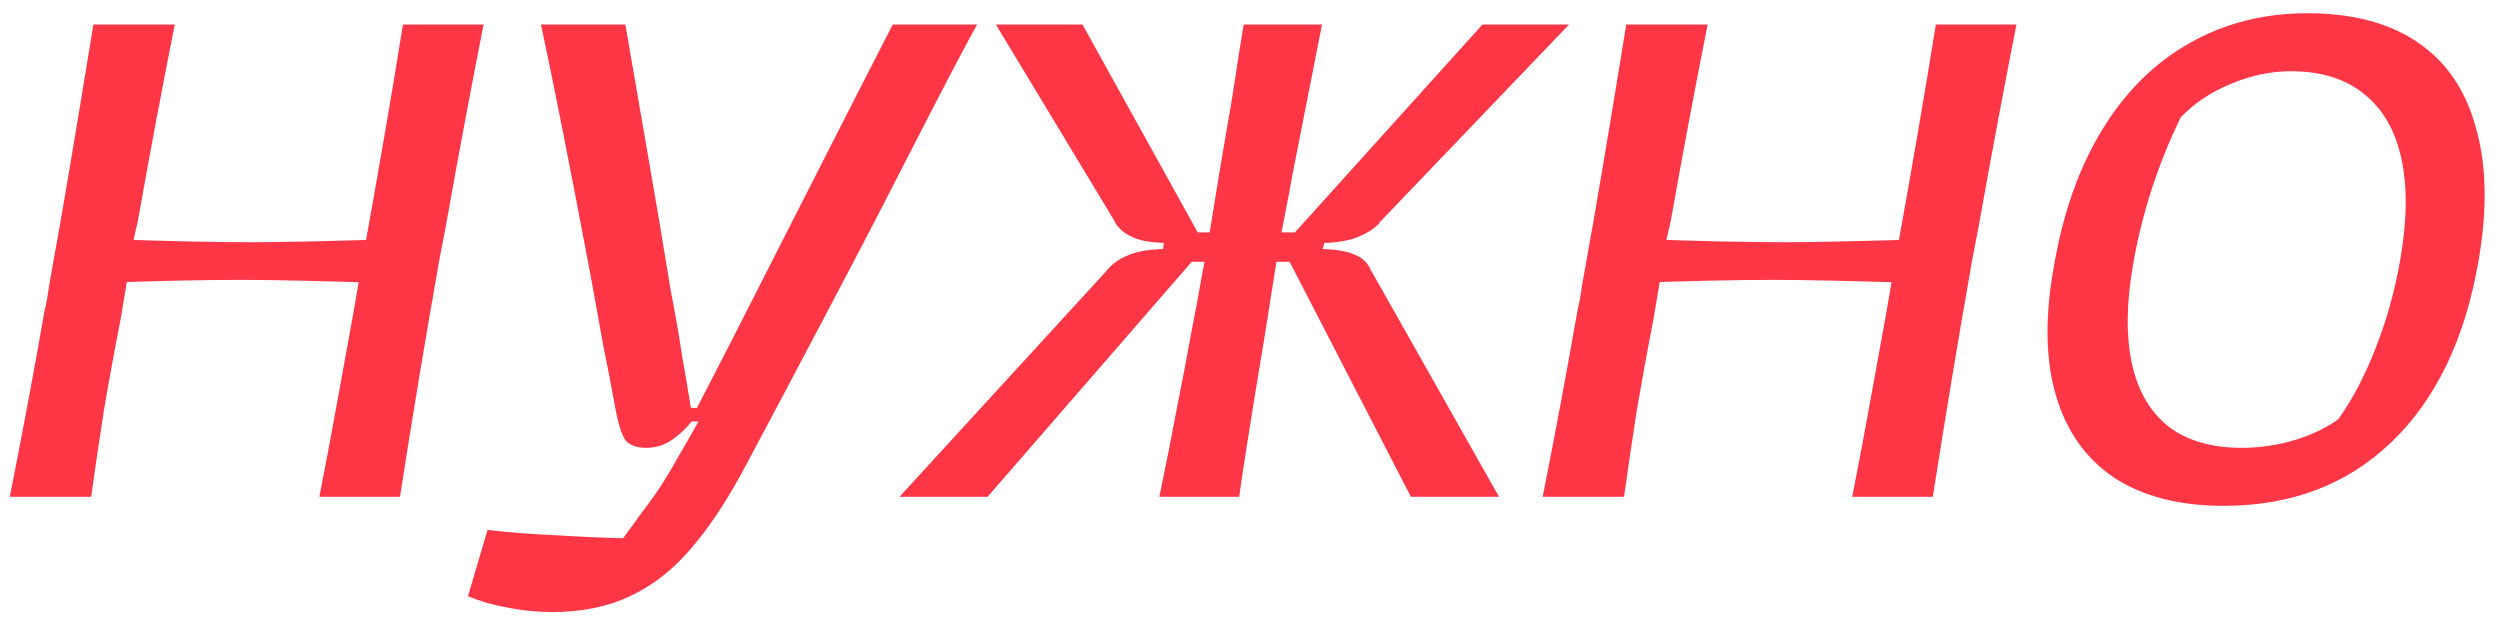 <?xml version="1.0" encoding="UTF-8"?> <svg xmlns="http://www.w3.org/2000/svg" width="156" height="39" viewBox="0 0 156 39" fill="none"><path d="M19.928 31C20.304 29.089 20.664 27.177 21.009 25.266C21.354 23.355 21.698 21.459 22.043 19.579L22.607 16.289C23.61 10.743 24.456 5.824 25.145 1.531H30.174C29.391 5.51 28.607 9.693 27.824 14.08L27.401 16.289C26.555 21.083 25.74 25.987 24.957 31H19.928ZM0.611 31C1.394 27.052 2.115 23.198 2.773 19.438C2.898 18.905 2.992 18.388 3.055 17.887C3.149 17.354 3.243 16.822 3.337 16.289C3.838 13.563 4.669 8.644 5.828 1.531H10.904C10.089 5.636 9.322 9.725 8.601 13.798C8.507 14.205 8.413 14.613 8.319 15.02C8.256 15.427 8.194 15.85 8.131 16.289C7.88 17.762 7.677 18.984 7.52 19.955C7.144 21.866 6.799 23.746 6.486 25.595C6.204 27.412 5.938 29.214 5.687 31H0.611ZM7.003 14.926C10.418 15.051 13.332 15.114 15.745 15.114C17.562 15.114 20.461 15.051 24.44 14.926L23.735 17.652C19.787 17.527 16.904 17.464 15.087 17.464C12.674 17.464 9.76 17.527 6.345 17.652L7.003 14.926ZM34.464 38.191C33.492 38.191 32.553 38.097 31.644 37.909C30.767 37.752 29.952 37.517 29.2 37.204L30.422 33.068C31.769 33.225 33.179 33.334 34.652 33.397C36.156 33.491 37.566 33.554 38.882 33.585C39.321 32.99 39.743 32.41 40.151 31.846C40.59 31.282 40.997 30.702 41.373 30.107C41.749 29.512 42.109 28.901 42.454 28.274C42.83 27.647 43.206 26.989 43.582 26.3H43.159C42.783 26.77 42.36 27.162 41.89 27.475C41.42 27.788 40.903 27.945 40.339 27.945C39.775 27.945 39.352 27.804 39.07 27.522C38.819 27.209 38.6 26.551 38.412 25.548C38.193 24.326 37.942 23.026 37.66 21.647C37.409 20.268 37.143 18.796 36.861 17.229C35.608 10.586 34.574 5.354 33.759 1.531H39.023C39.43 3.912 39.885 6.544 40.386 9.427C40.887 12.278 41.373 15.161 41.843 18.075C42.125 19.516 42.36 20.864 42.548 22.117C42.767 23.37 42.955 24.483 43.112 25.454H43.488C44.584 23.355 46.794 19.031 50.115 12.482C52.872 7.061 54.736 3.411 55.708 1.531H60.972C60.345 2.628 58.7 5.777 56.037 10.978C54.596 13.798 53.06 16.743 51.431 19.814C49.833 22.853 48.172 25.987 46.449 29.214C45.321 31.313 44.193 33.005 43.065 34.29C41.968 35.575 40.715 36.546 39.305 37.204C37.926 37.862 36.312 38.191 34.464 38.191ZM79.768 15.584L78.875 21.224C78.091 25.924 77.575 29.183 77.324 31H72.342C72.749 29.057 73.109 27.24 73.423 25.548C73.767 23.825 74.081 22.18 74.363 20.613C74.582 19.516 74.786 18.42 74.974 17.323C75.193 16.195 75.397 15.051 75.585 13.892C75.742 12.889 75.898 11.918 76.055 10.978C76.212 10.038 76.384 9.02 76.572 7.923C76.728 7.077 76.885 6.137 77.042 5.103C77.198 4.038 77.386 2.847 77.606 1.531H82.494C81.71 5.51 81.1 8.612 80.661 10.837C80.535 11.558 80.394 12.31 80.238 13.093C80.081 13.876 79.924 14.707 79.768 15.584ZM80.802 14.503L92.505 1.531H97.91L86.207 13.751C86.175 13.782 86.144 13.814 86.113 13.845C86.082 13.876 86.05 13.923 86.019 13.986C85.706 14.299 85.282 14.566 84.75 14.785C84.217 15.004 83.512 15.13 82.635 15.161L82.541 15.537C83.387 15.568 84.029 15.678 84.468 15.866C84.906 16.023 85.236 16.289 85.455 16.665C85.486 16.696 85.502 16.743 85.502 16.806C85.533 16.869 85.564 16.916 85.596 16.947L93.539 31H88.04L80.473 16.336H79.204L79.58 14.503H80.802ZM75.585 16.336H74.363L61.626 31H56.127L69.005 16.947C69.35 16.508 69.788 16.179 70.321 15.96C70.853 15.709 71.606 15.568 72.577 15.537L72.624 15.161C71.809 15.13 71.183 15.02 70.744 14.832C70.305 14.644 69.976 14.409 69.757 14.127C69.694 14.064 69.647 14.002 69.616 13.939C69.585 13.876 69.553 13.814 69.522 13.751L62.143 1.531H67.548L74.739 14.503H75.961L75.585 16.336ZM115.58 31C115.956 29.089 116.317 27.177 116.661 25.266C117.006 23.355 117.351 21.459 117.695 19.579L118.259 16.289C119.262 10.743 120.108 5.824 120.797 1.531H125.826C125.043 5.51 124.26 9.693 123.476 14.08L123.053 16.289C122.207 21.083 121.393 25.987 120.609 31H115.58ZM96.263 31C97.047 27.052 97.767 23.198 98.425 19.438C98.551 18.905 98.645 18.388 98.707 17.887C98.801 17.354 98.895 16.822 98.989 16.289C99.491 13.563 100.321 8.644 101.48 1.531H106.556C105.742 5.636 104.974 9.725 104.253 13.798C104.159 14.205 104.065 14.613 103.971 15.02C103.909 15.427 103.846 15.85 103.783 16.289C103.533 17.762 103.329 18.984 103.172 19.955C102.796 21.866 102.452 23.746 102.138 25.595C101.856 27.412 101.59 29.214 101.339 31H96.263ZM102.655 14.926C106.071 15.051 108.985 15.114 111.397 15.114C113.215 15.114 116.113 15.051 120.092 14.926L119.387 17.652C115.439 17.527 112.557 17.464 110.739 17.464C108.327 17.464 105.413 17.527 101.997 17.652L102.655 14.926ZM138.764 31.564C136.007 31.564 133.735 30.984 131.949 29.825C130.163 28.634 128.941 26.911 128.283 24.655C127.625 22.399 127.594 19.673 128.189 16.477C128.753 13.218 129.756 10.414 131.197 8.064C132.639 5.714 134.44 3.928 136.602 2.706C138.796 1.453 141.255 0.826 143.981 0.826C146.801 0.826 149.104 1.437 150.89 2.659C152.676 3.881 153.883 5.667 154.509 8.017C155.167 10.336 155.214 13.109 154.65 16.336C153.804 21.193 151.987 24.953 149.198 27.616C146.441 30.248 142.963 31.564 138.764 31.564ZM139.892 27.945C140.989 27.945 142.07 27.788 143.135 27.475C144.201 27.162 145.125 26.723 145.908 26.159C146.786 24.937 147.553 23.48 148.211 21.788C148.901 20.065 149.418 18.232 149.762 16.289C150.201 13.814 150.232 11.699 149.856 9.944C149.48 8.158 148.697 6.795 147.506 5.855C146.347 4.915 144.827 4.445 142.947 4.445C141.694 4.445 140.441 4.711 139.187 5.244C137.965 5.745 136.931 6.435 136.085 7.312C134.675 10.195 133.688 13.218 133.124 16.383C132.686 18.827 132.654 20.926 133.03 22.681C133.406 24.404 134.174 25.72 135.333 26.629C136.493 27.506 138.012 27.945 139.892 27.945Z" fill="#FF3646"></path></svg> 